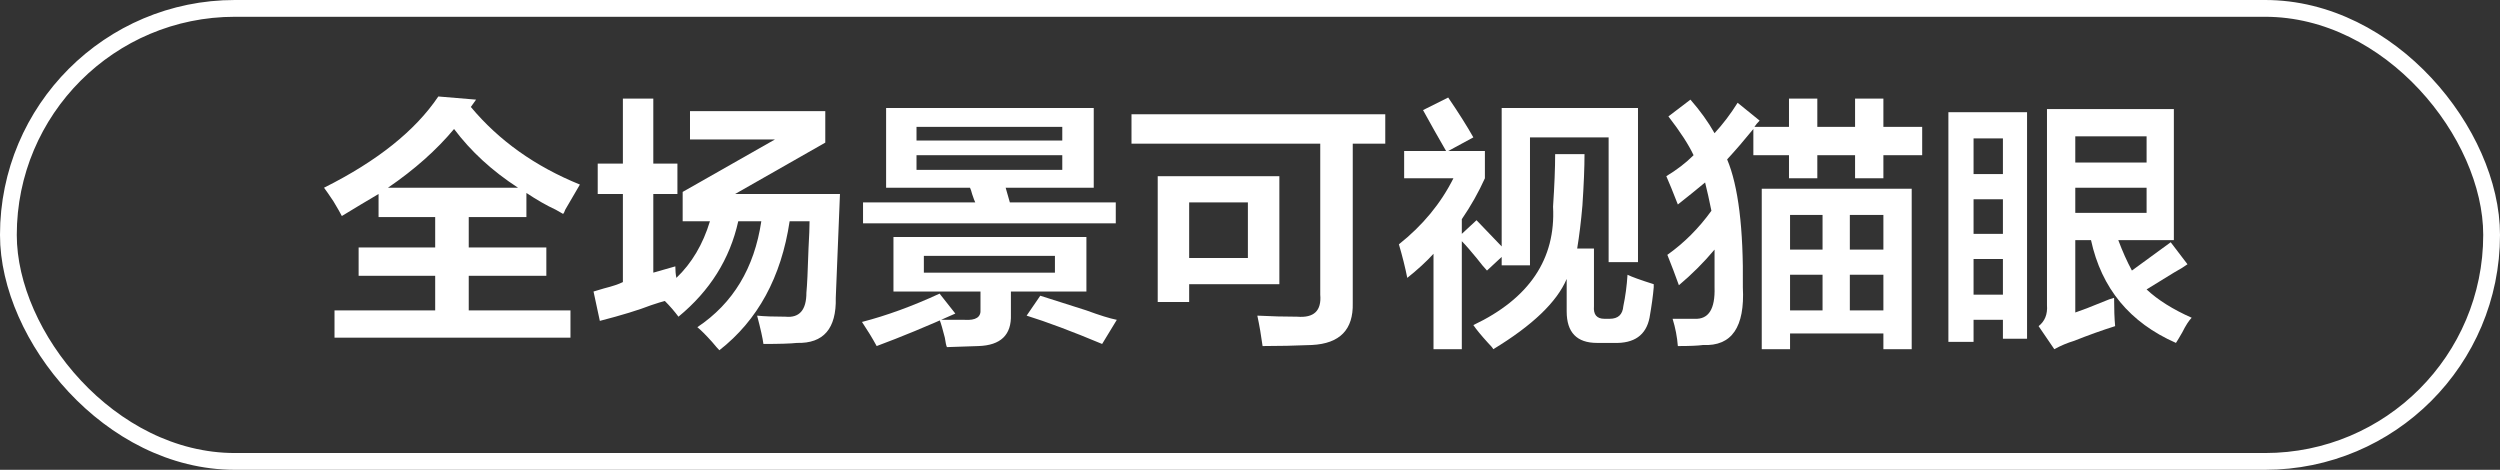 <?xml version="1.0" encoding="UTF-8"?>
<svg width="149px" height="28px" viewBox="0 0 149 28" version="1.1" xmlns="http://www.w3.org/2000/svg" xmlns:xlink="http://www.w3.org/1999/xlink">
    <rect x="0" y="0" width="149" height="28" fill="#333333" stroke="none"/>
    <title>编组 6</title>
    <g id="页面-1" stroke="none" stroke-width="1" fill="none" fill-rule="evenodd">
        <g id="810" transform="translate(-373, -50)">
            <g id="编组-6" transform="translate(373, 50)">
                <rect id="矩形" stroke="#FFFFFF" x="0.5" y="0.5" width="148" height="27" rx="13.5"></rect>
                <g id="全场景可视猫眼" transform="translate(19.312, 5.75)" fill="#FFFFFF" fill-rule="nonzero">
                    <path d="M14.25,7 C14.167,6.958 14.021,6.875 13.812,6.75 C13.271,6.5 12.688,6.167 12.062,5.75 L12.062,7.188 L8.625,7.188 L8.625,9 L13.25,9 L13.25,10.688 L8.625,10.688 L8.625,12.75 L14.688,12.75 L14.688,14.375 L0.625,14.375 L0.625,12.75 L6.625,12.75 L6.625,10.688 L2.062,10.688 L2.062,9 L6.625,9 L6.625,7.188 L3.25,7.188 L3.25,5.812 C2.542,6.229 1.812,6.667 1.062,7.125 C0.979,6.958 0.812,6.667 0.562,6.25 C0.312,5.875 0.125,5.604 0,5.438 C3.167,3.854 5.438,2.042 6.812,0 L9.062,0.188 L8.75,0.625 C10.417,2.625 12.583,4.167 15.25,5.25 C15.083,5.542 14.792,6.042 14.375,6.75 C14.333,6.875 14.292,6.958 14.25,7 Z M7.75,1.938 C6.708,3.188 5.396,4.354 3.812,5.438 L11.562,5.438 C10.021,4.438 8.75,3.271 7.75,1.938 Z" id="形状"></path>
                    <path d="M16.312,5.812 L16.312,4 L17.812,4 L17.812,0.125 L19.625,0.125 L19.625,4 L21.062,4 L21.062,5.812 L19.625,5.812 L19.625,10.5 L20.938,10.125 C20.938,10.375 20.958,10.604 21,10.812 C21.917,9.938 22.583,8.812 23,7.438 L21.375,7.438 L21.375,5.688 L26.875,2.562 L21.812,2.562 L21.812,0.875 L29.875,0.875 L29.875,2.75 L24.5,5.812 L30.75,5.812 L30.5,12 C30.542,13.833 29.771,14.729 28.188,14.688 C27.812,14.729 27.146,14.75 26.188,14.75 C26.146,14.417 26.021,13.854 25.812,13.062 C26.229,13.104 26.792,13.125 27.5,13.125 C28.333,13.208 28.75,12.729 28.75,11.688 C28.792,11.271 28.833,10.396 28.875,9.062 C28.917,8.312 28.938,7.771 28.938,7.438 L27.75,7.438 C27.25,10.771 25.854,13.333 23.562,15.125 C23.479,15.042 23.333,14.875 23.125,14.625 C22.75,14.208 22.458,13.917 22.25,13.75 C24.375,12.333 25.646,10.229 26.062,7.438 L24.688,7.438 C24.188,9.688 23,11.583 21.125,13.125 C20.875,12.792 20.604,12.479 20.312,12.188 C20.146,12.229 19.875,12.312 19.5,12.438 C18.75,12.729 17.729,13.042 16.438,13.375 L16.062,11.625 C16.188,11.583 16.396,11.521 16.688,11.438 C17.188,11.312 17.562,11.188 17.812,11.062 L17.812,5.812 L16.312,5.812 Z" id="路径"></path>
                    <path d="M33.5,5.438 L33.5,0.688 L45.875,0.688 L45.875,5.438 L40.625,5.438 L40.875,6.312 L47.188,6.312 L47.188,7.562 L32.125,7.562 L32.125,6.312 L38.812,6.312 C38.771,6.229 38.708,6.062 38.625,5.812 C38.583,5.646 38.542,5.521 38.5,5.438 L33.5,5.438 Z M37.125,14.938 C37.083,14.854 37.042,14.667 37,14.375 C36.875,13.875 36.771,13.521 36.688,13.312 C37.271,13.312 37.771,13.312 38.188,13.312 C38.854,13.354 39.167,13.146 39.125,12.688 L39.125,11.625 L33.938,11.625 L33.938,8.375 L45.438,8.375 L45.438,11.625 L40.938,11.625 L40.938,13 C40.979,14.208 40.333,14.833 39,14.875 L37.125,14.938 Z M35.75,9.5 L35.75,10.5 L43.562,10.5 L43.562,9.5 L35.75,9.5 Z M32.938,14.875 C32.688,14.417 32.396,13.938 32.062,13.438 C33.521,13.062 35.062,12.5 36.688,11.75 L37.625,12.938 C35.958,13.688 34.396,14.333 32.938,14.875 Z M46.375,14.75 C44.583,14 43.083,13.438 41.875,13.062 L42.688,11.875 C43.354,12.083 44.271,12.375 45.438,12.75 C46.229,13.042 46.833,13.229 47.25,13.312 L46.375,14.75 Z M35.312,3.5 L35.312,4.375 L44,4.375 L44,3.5 L35.312,3.5 Z M35.312,1.812 L35.312,2.625 L44,2.625 L44,1.812 L35.312,1.812 Z" id="形状"></path>
                    <path d="M48.125,2.812 L48.125,1.062 L63.25,1.062 L63.25,2.812 L61.312,2.812 L61.312,12.312 C61.354,13.896 60.542,14.729 58.875,14.812 C57.875,14.854 56.896,14.875 55.938,14.875 C55.854,14.25 55.75,13.646 55.625,13.062 C56.458,13.104 57.25,13.125 58,13.125 C59,13.208 59.458,12.771 59.375,11.812 L59.375,2.812 L48.125,2.812 Z M49.688,12.25 L49.688,4.75 L56.938,4.75 L56.938,11.188 L51.562,11.188 L51.562,12.25 L49.688,12.25 Z M51.562,6.312 L51.562,9.625 L55.062,9.625 L55.062,6.312 L51.562,6.312 Z" id="形状"></path>
                    <path d="M69.312,10.375 C69.188,10.25 68.979,10 68.688,9.625 C68.312,9.167 68.021,8.833 67.812,8.625 L67.812,15.062 L66.125,15.062 L66.125,9.375 C65.708,9.833 65.188,10.312 64.562,10.812 C64.438,10.188 64.271,9.521 64.062,8.812 C65.479,7.688 66.562,6.375 67.312,4.875 L64.375,4.875 L64.375,3.25 L66.875,3.25 C66.417,2.458 65.958,1.646 65.5,0.812 L67,0.062 C67.625,0.979 68.125,1.771 68.5,2.438 L67,3.25 L69.188,3.25 L69.188,4.875 C68.812,5.708 68.354,6.521 67.812,7.312 L67.812,8.188 L68.688,7.375 L70.188,8.938 L70.188,0.688 L78.312,0.688 L78.312,9.875 L76.562,9.875 L76.562,2.438 L71.875,2.438 L71.875,10.062 L70.188,10.062 L70.188,9.562 L69.312,10.375 Z M75.875,14.688 C74.667,14.688 74.062,14.062 74.062,12.812 L74.062,10.875 C73.479,12.25 72.021,13.646 69.688,15.062 C69.646,14.979 69.542,14.854 69.375,14.688 C68.958,14.229 68.667,13.875 68.5,13.625 C71.833,12.042 73.417,9.688 73.25,6.562 C73.333,5.312 73.375,4.271 73.375,3.438 L75.125,3.438 C75.125,4.229 75.083,5.25 75,6.5 C74.917,7.458 74.812,8.312 74.688,9.062 L75.688,9.062 L75.688,12.5 C75.646,13 75.854,13.25 76.312,13.25 L76.625,13.25 C77.125,13.25 77.396,13 77.438,12.5 C77.562,11.917 77.646,11.292 77.688,10.625 C77.938,10.75 78.458,10.938 79.25,11.188 C79.25,11.229 79.25,11.292 79.25,11.375 C79.208,11.875 79.125,12.479 79,13.188 C78.792,14.229 78.083,14.729 76.875,14.688 L75.875,14.688 Z" id="形状"></path>
                    <path d="M85.688,15.062 L85.688,5.5 L94.625,5.5 L94.625,15.062 L92.938,15.062 L92.938,14.125 L87.375,14.125 L87.375,15.062 L85.688,15.062 Z M91.25,4.875 L91.25,3.5 L89,3.5 L89,4.875 L87.312,4.875 L87.312,3.5 L85.188,3.5 L85.188,1.938 C84.646,2.604 84.125,3.208 83.625,3.75 C84.292,5.333 84.604,7.875 84.562,11.375 C84.688,13.75 83.896,14.896 82.188,14.812 C81.896,14.854 81.396,14.875 80.688,14.875 C80.646,14.333 80.542,13.792 80.375,13.25 C80.792,13.25 81.229,13.25 81.688,13.25 C82.521,13.292 82.917,12.667 82.875,11.375 C82.875,10.542 82.875,9.792 82.875,9.125 C82.25,9.875 81.542,10.583 80.75,11.25 C80.542,10.667 80.312,10.062 80.062,9.438 C81.062,8.729 81.938,7.854 82.688,6.812 C82.562,6.188 82.438,5.625 82.312,5.125 C81.812,5.542 81.271,5.979 80.688,6.438 C80.396,5.688 80.167,5.125 80,4.75 C80.625,4.375 81.167,3.958 81.625,3.5 C81.333,2.875 80.833,2.104 80.125,1.188 L81.438,0.188 C82.021,0.854 82.5,1.521 82.875,2.188 C83.375,1.646 83.833,1.042 84.25,0.375 L85.562,1.438 C85.438,1.562 85.333,1.688 85.25,1.812 L87.312,1.812 L87.312,0.125 L89,0.125 L89,1.812 L91.25,1.812 L91.25,0.125 L92.938,0.125 L92.938,1.812 L95.25,1.812 L95.25,3.5 L92.938,3.5 L92.938,4.875 L91.25,4.875 Z M92.938,7.062 L90.938,7.062 L90.938,9.125 L92.938,9.125 L92.938,7.062 Z M90.938,10.625 L90.938,12.75 L92.938,12.75 L92.938,10.625 L90.938,10.625 Z M87.375,7.062 L87.375,9.125 L89.312,9.125 L89.312,7.062 L87.375,7.062 Z M87.375,10.625 L87.375,12.75 L89.312,12.75 L89.312,10.625 L87.375,10.625 Z" id="形状"></path>
                    <path d="M111.312,13.188 C111.146,13.354 110.958,13.646 110.75,14.062 C110.583,14.354 110.458,14.562 110.375,14.688 C107.625,13.479 105.938,11.438 105.312,8.562 L104.375,8.562 L104.375,12.875 C104.75,12.75 105.292,12.542 106,12.25 C106.292,12.125 106.521,12.042 106.688,12 C106.688,12.667 106.708,13.229 106.75,13.688 C105.958,13.938 105.146,14.229 104.312,14.562 C103.896,14.688 103.5,14.854 103.125,15.062 L102.188,13.688 C102.562,13.396 102.729,12.979 102.688,12.438 L102.688,0.75 L110.25,0.75 L110.25,8.562 L106.938,8.562 C107.188,9.229 107.458,9.833 107.75,10.375 C108.542,9.792 109.312,9.229 110.062,8.688 L111.062,10 C110.896,10.125 110.625,10.292 110.25,10.5 C109.583,10.917 109.042,11.25 108.625,11.5 C109.292,12.125 110.188,12.688 111.312,13.188 Z M96.812,14.625 L96.812,0.938 L101.5,0.938 L101.5,14.438 L100.062,14.438 L100.062,13.312 L98.312,13.312 L98.312,14.625 L96.812,14.625 Z M104.375,6.938 L108.625,6.938 L108.625,5.438 L104.375,5.438 L104.375,6.938 Z M104.375,2.375 L104.375,3.938 L108.625,3.938 L108.625,2.375 L104.375,2.375 Z M98.312,9.688 L98.312,11.812 L100.062,11.812 L100.062,9.688 L98.312,9.688 Z M98.312,2.5 L98.312,4.625 L100.062,4.625 L100.062,2.5 L98.312,2.5 Z M98.312,6.125 L98.312,8.188 L100.062,8.188 L100.062,6.125 L98.312,6.125 Z" id="形状"></path>
                </g>
            </g>
        </g>
    </g>
</svg>